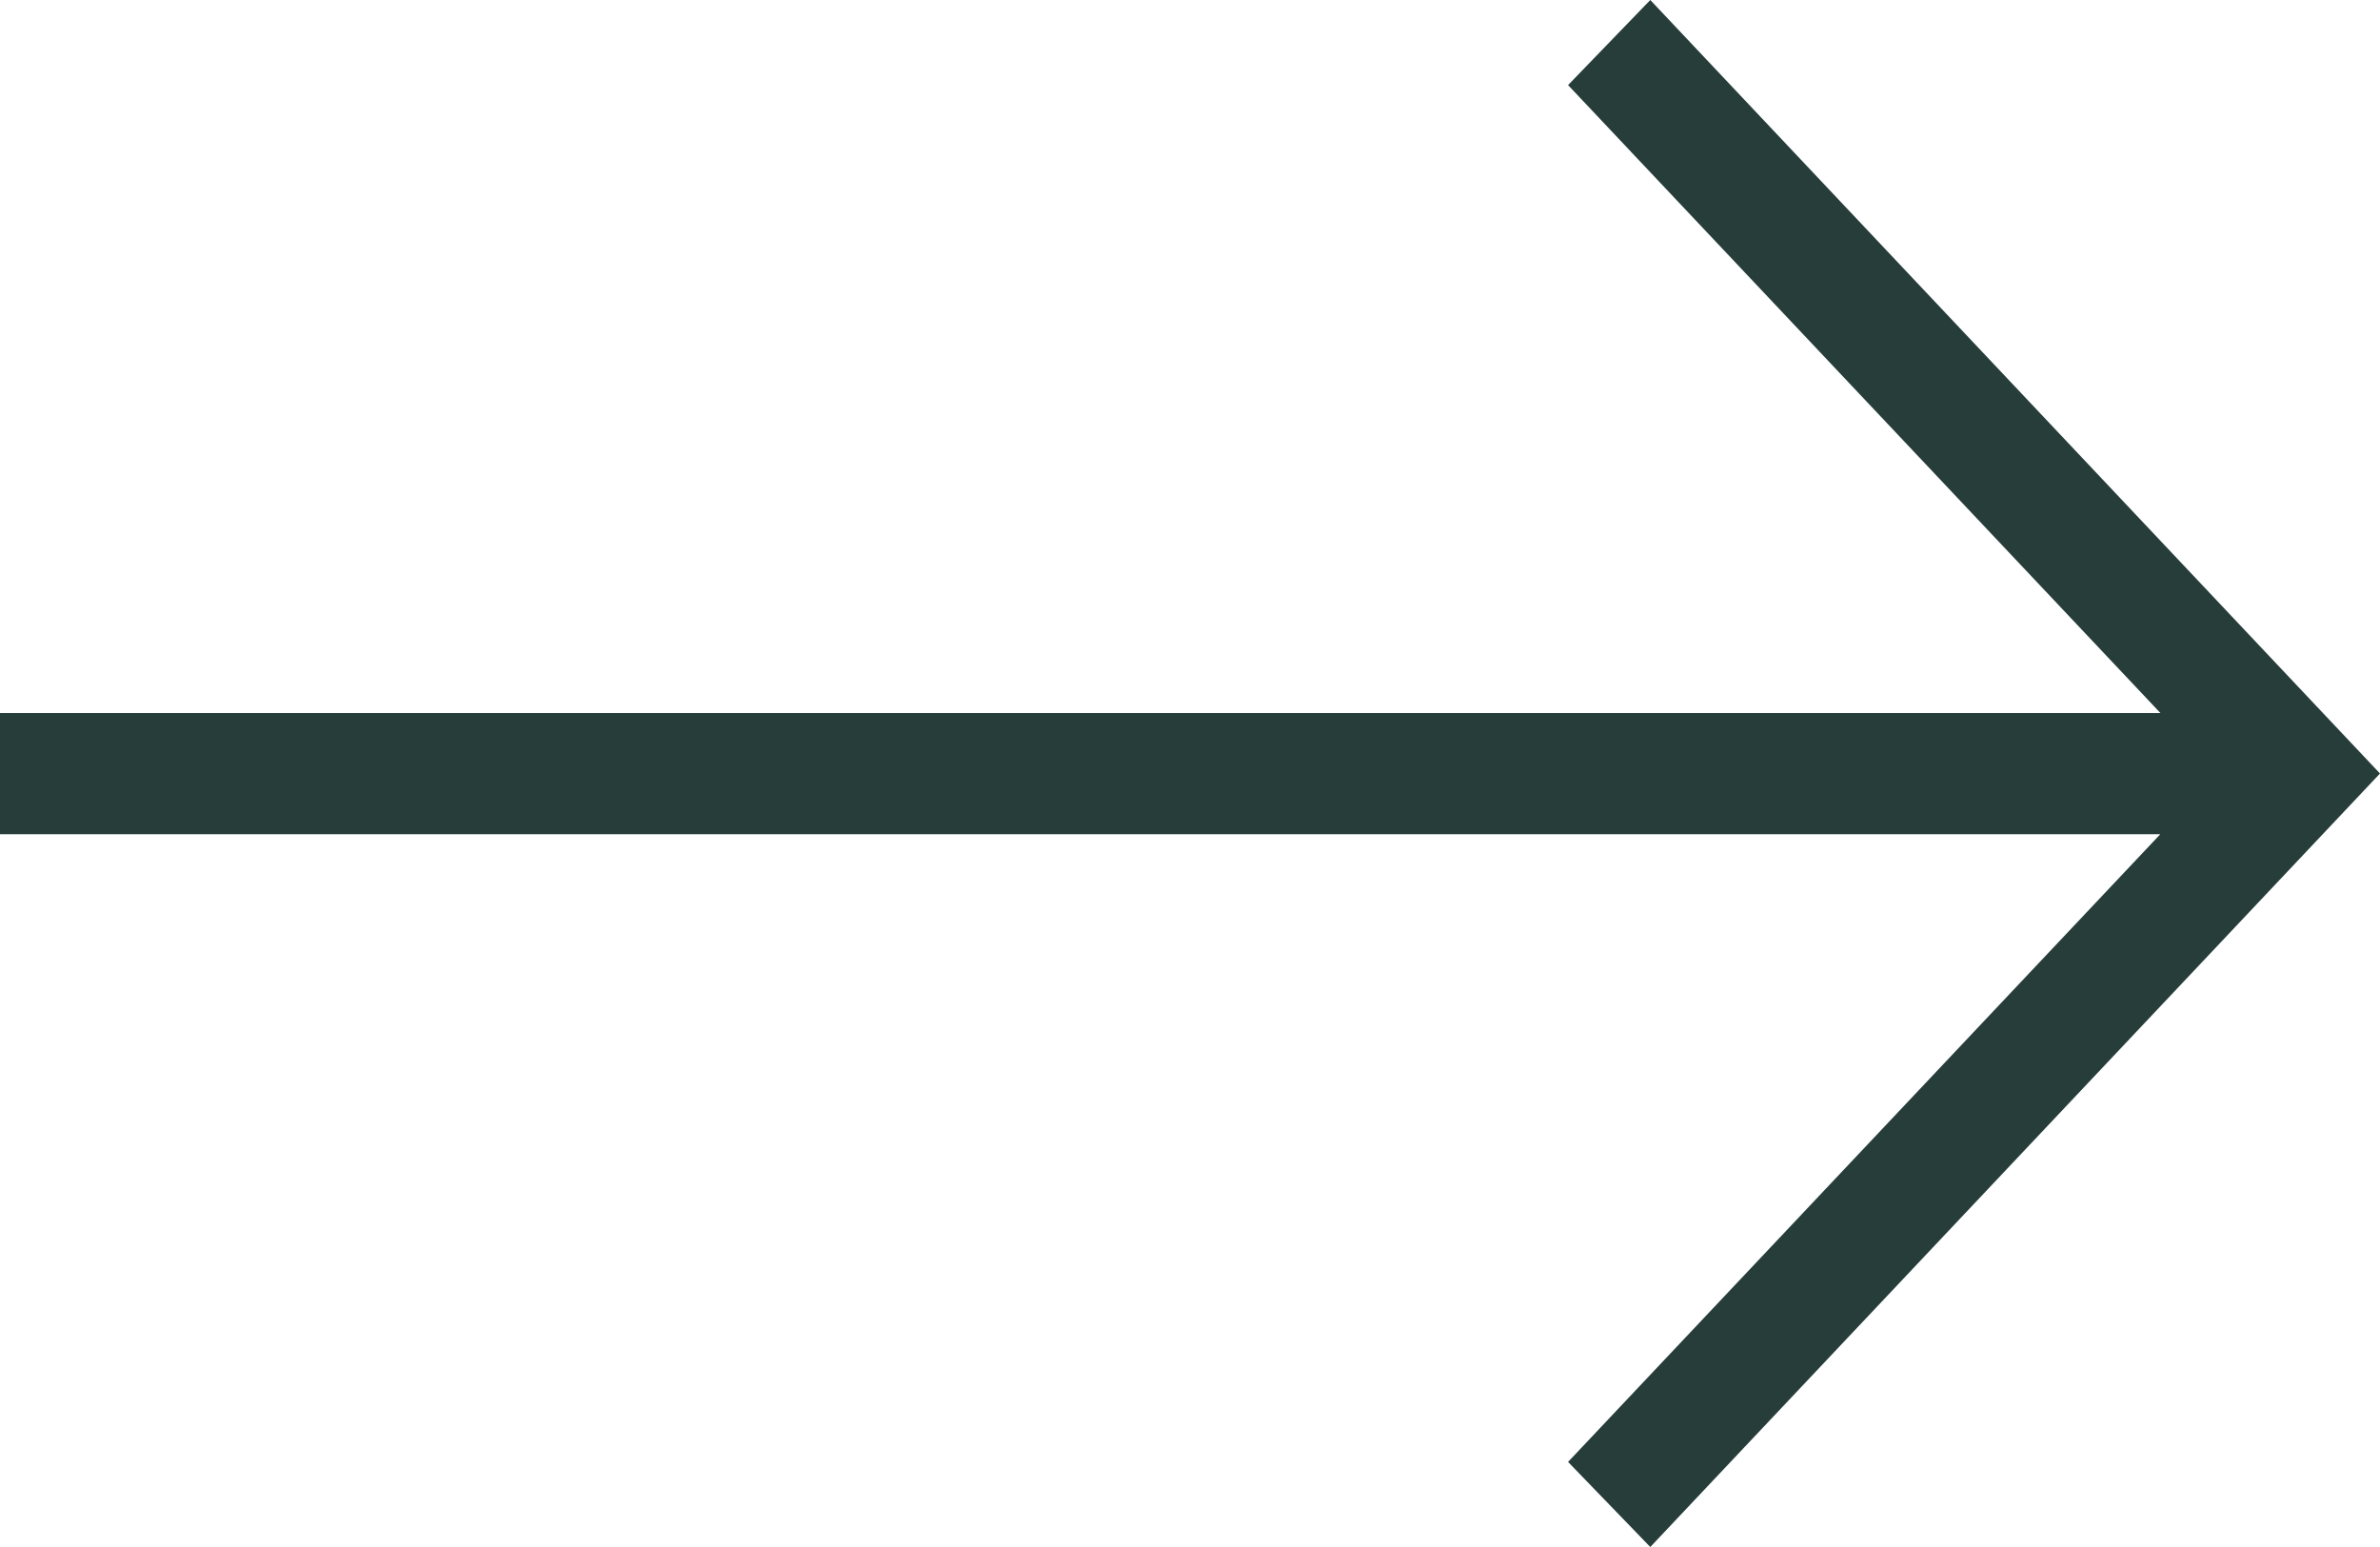 <svg xmlns="http://www.w3.org/2000/svg" width="20" height="13" viewBox="0 0 20 13">
  <path id="arrow_right" d="M0,6.5,6.132,13l.691-.715L1.845,7.008H20V5.99H1.846L6.823.715,6.132,0Z" transform="translate(20 13) rotate(180)" fill="#273d3a"/>
</svg>
